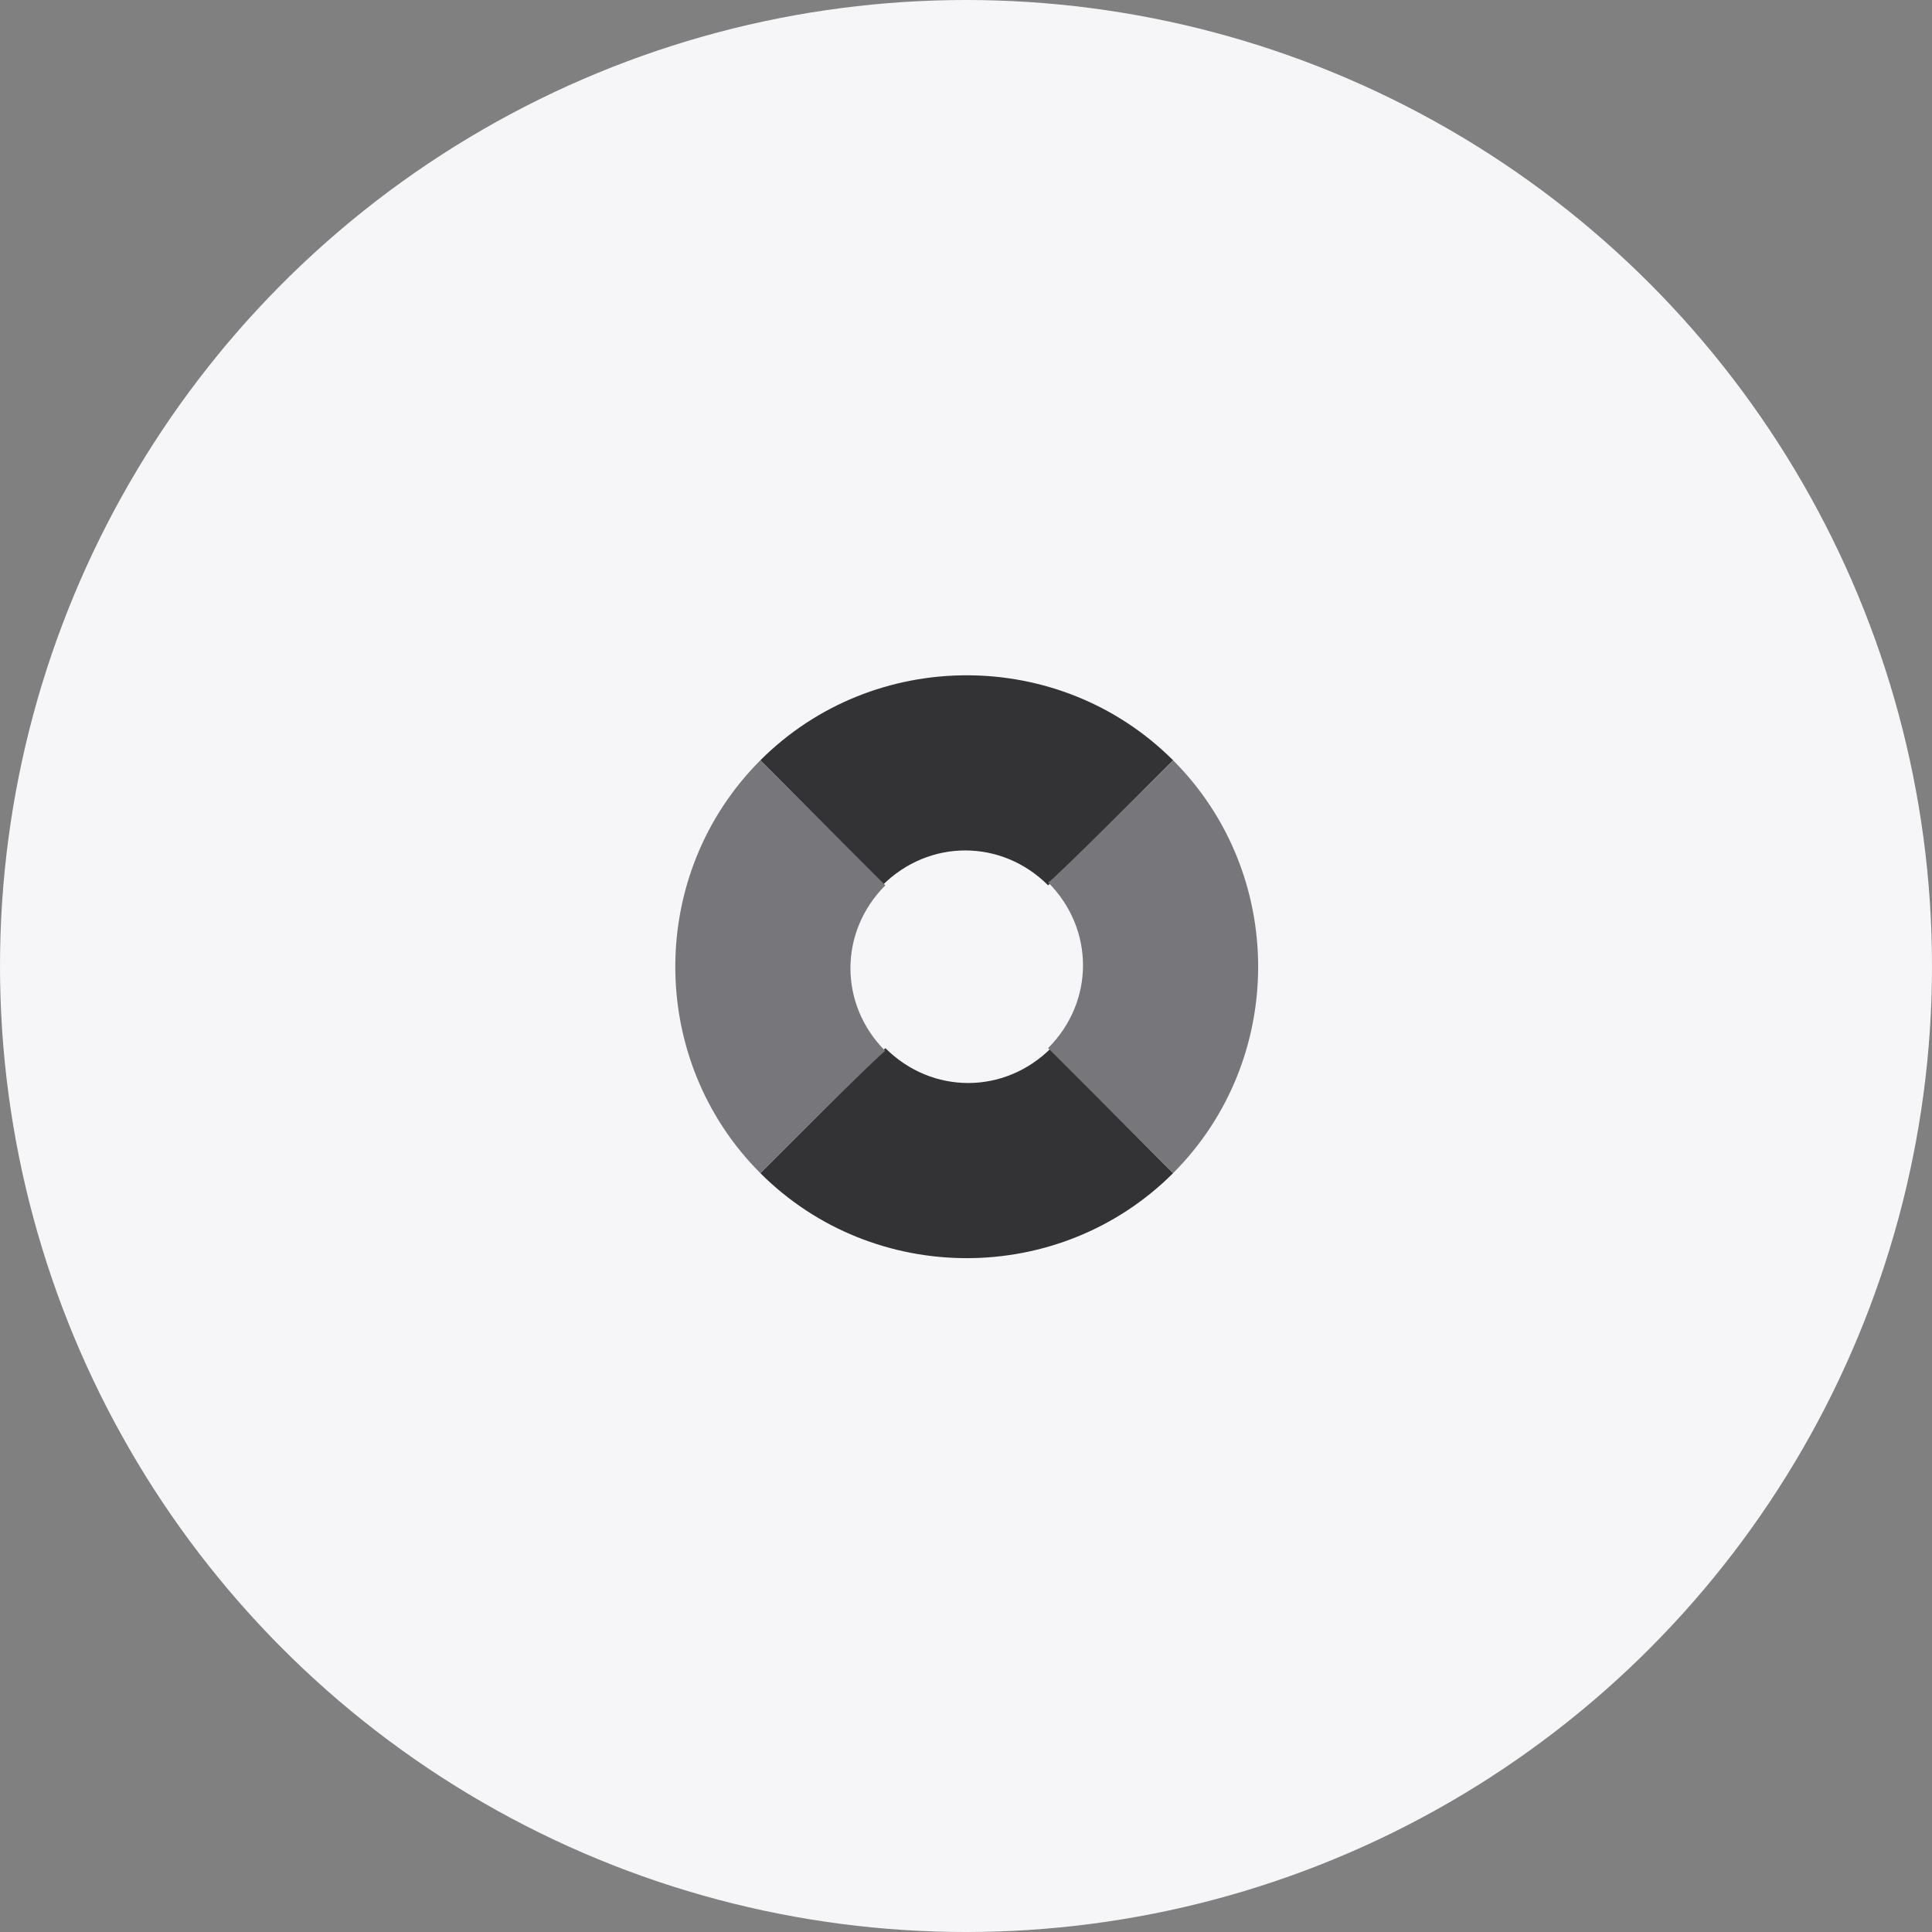 <?xml version="1.0" encoding="utf-8"?>
<svg xmlns="http://www.w3.org/2000/svg" width="72" height="72" viewBox="0 0 72 72" fill="none">
<rect x="0" y="0" width="72" height="72" fill="#808080" stroke="none"/>
<circle cx="36" cy="36" r="36" fill="#F6F6F9"/>
<path d="M28.335 28.335C32.56 24.11 39.494 24.11 43.719 28.335L39.06 32.994C37.327 31.26 34.619 31.26 32.885 32.994C32.994 32.994 28.335 28.335 28.335 28.335Z" fill="#333335"/>
<path d="M43.719 43.719C39.494 47.944 32.56 47.944 28.335 43.719L32.994 39.06C34.727 40.794 37.435 40.794 39.169 39.06C39.06 39.06 43.719 43.719 43.719 43.719Z" fill="#333335"/>
<path d="M28.335 43.719C24.11 39.494 24.11 32.56 28.335 28.335L32.994 32.994C31.26 34.727 31.26 37.435 32.994 39.169C32.994 39.06 28.335 43.719 28.335 43.719Z" fill="#77767B"/>
<path d="M43.719 28.335C47.944 32.56 47.944 39.494 43.719 43.719L39.06 39.06C40.794 37.327 40.794 34.619 39.06 32.885C39.06 32.994 43.719 28.335 43.719 28.335Z" fill="#77767B"/>
</svg>